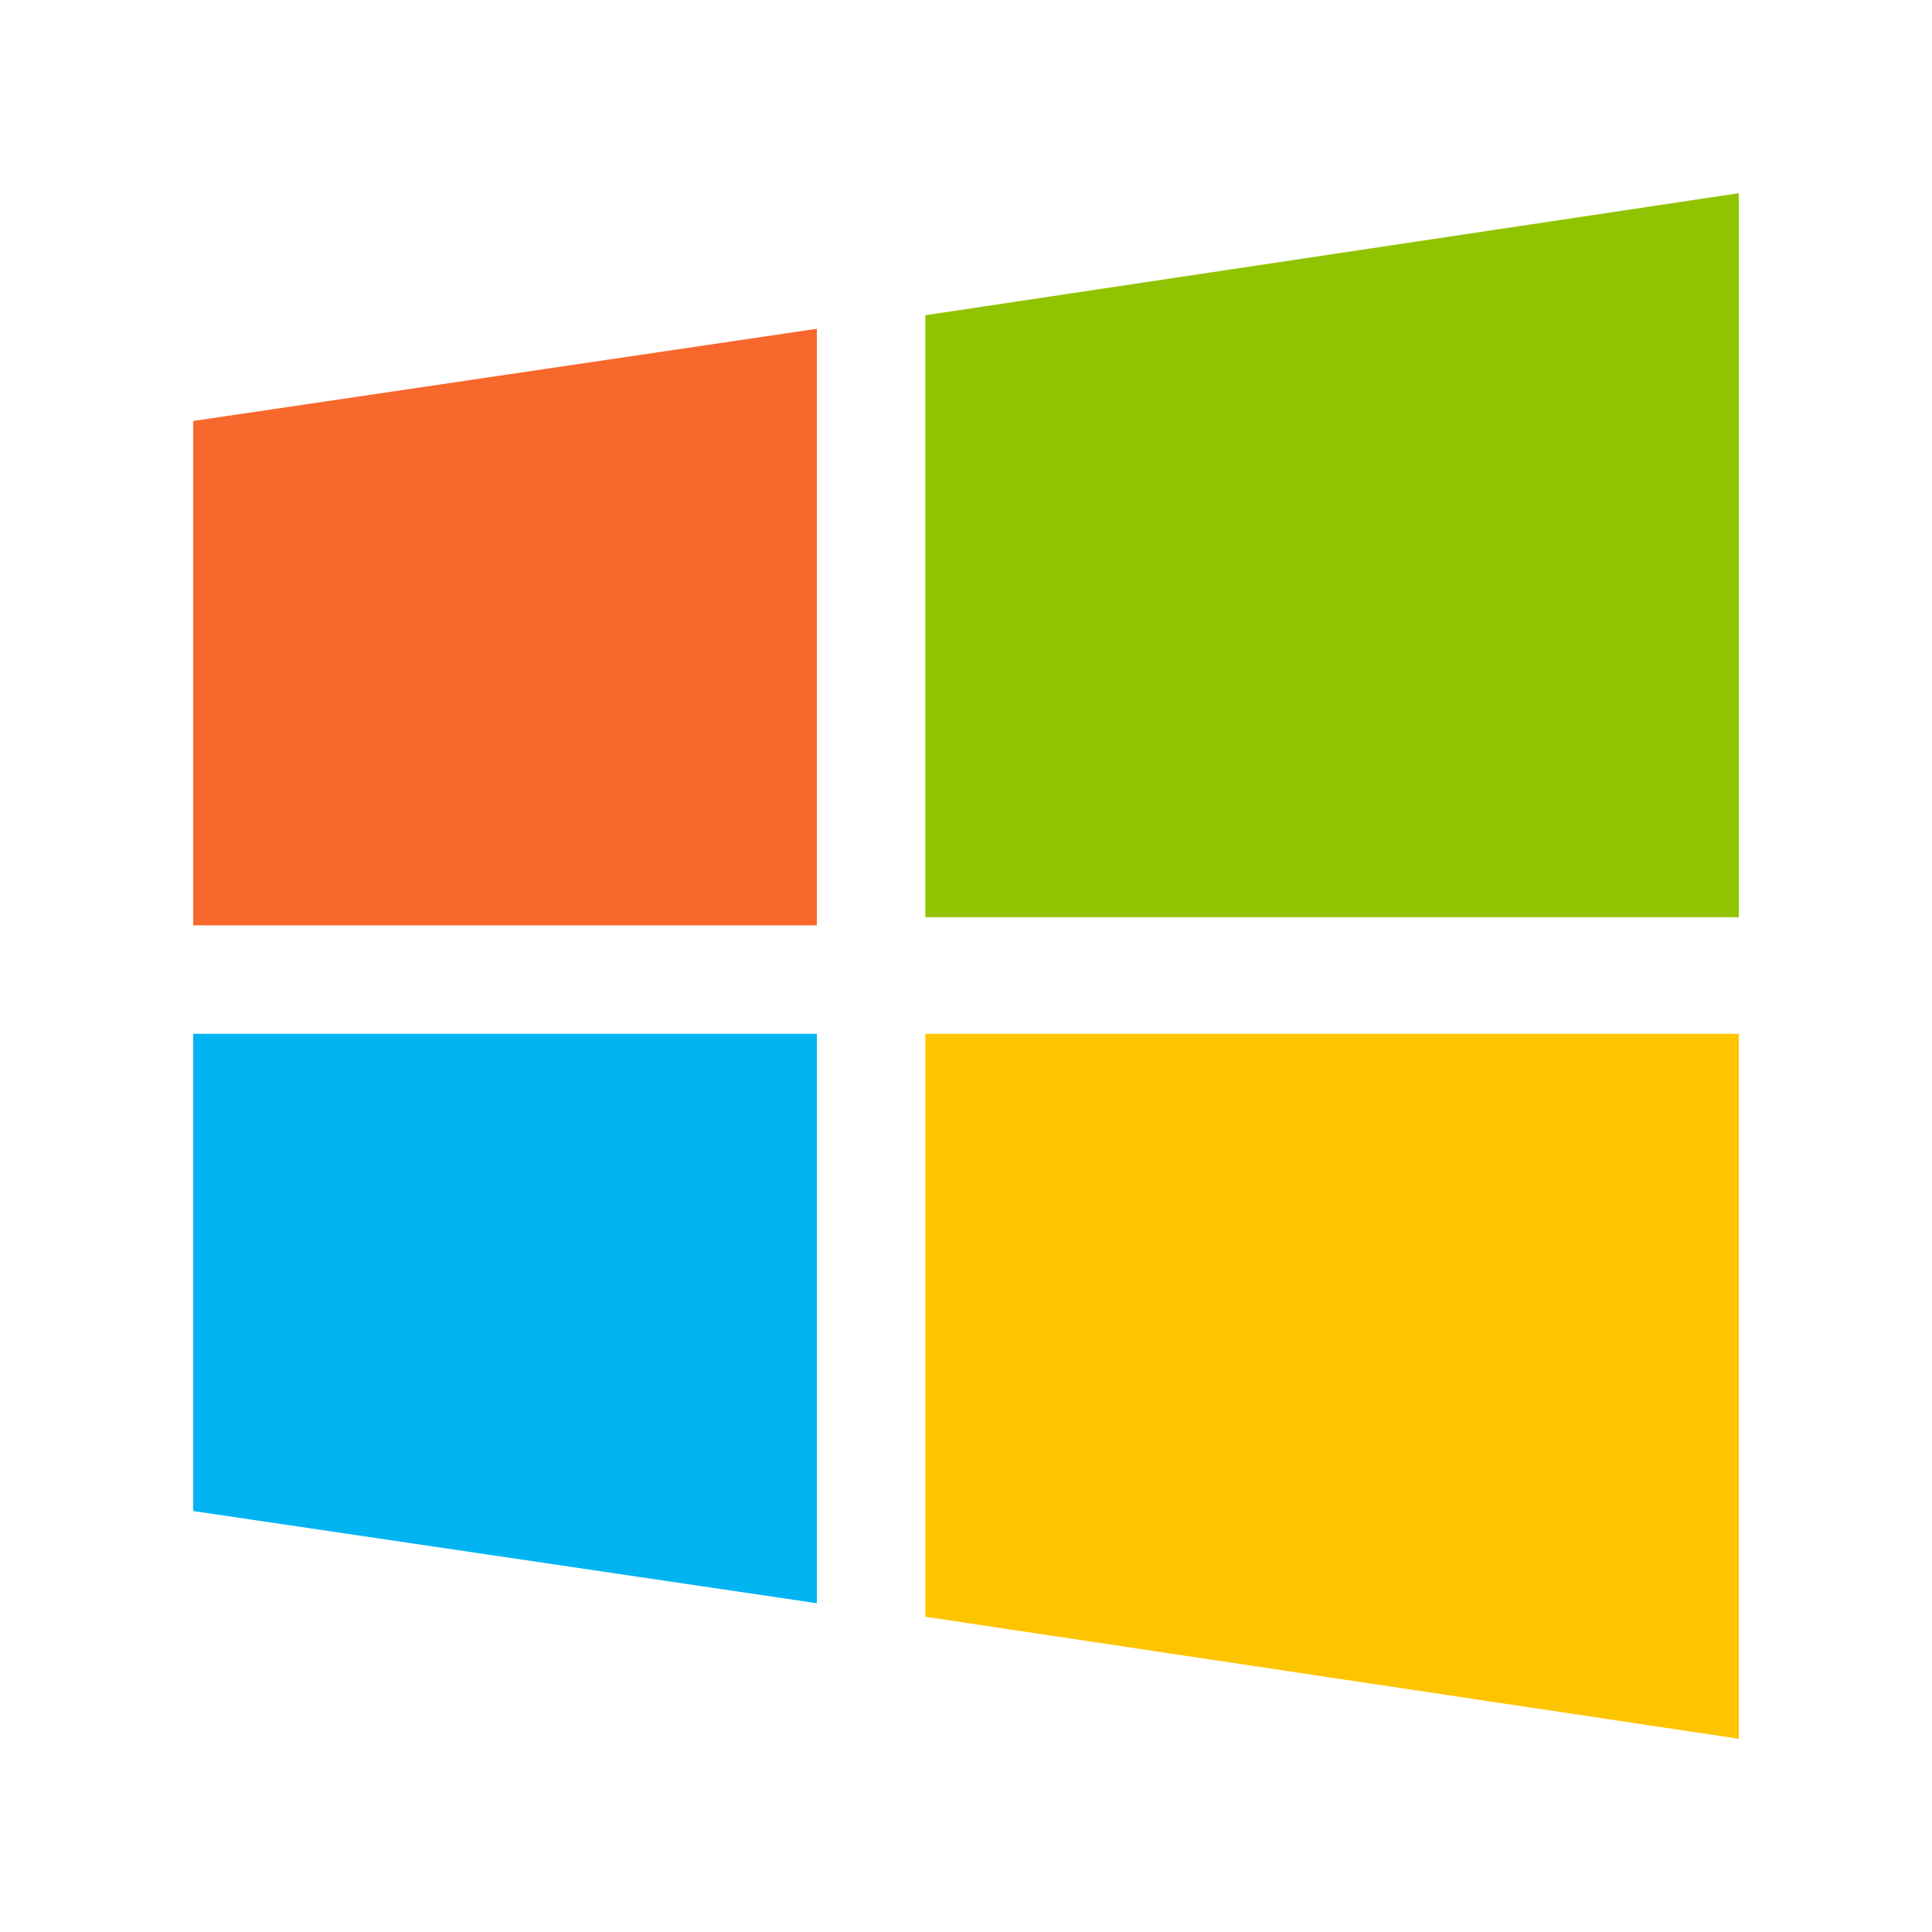 <?xml version="1.0" encoding="UTF-8"?>
<svg width="100px" height="100px" viewBox="0 0 100 100" version="1.1" xmlns="http://www.w3.org/2000/svg" xmlns:xlink="http://www.w3.org/1999/xlink">
    <title>Img/windows</title>
    <g id="Img/windows" stroke="none" stroke-width="1" fill="none" fill-rule="evenodd">
        <g id="windows-2" transform="translate(10, 10)" fill-rule="nonzero">
            <polygon id="Path" fill="#90C300" points="37.895 6.316 80 0 80 37.474 37.895 37.474"></polygon>
            <polygon id="Path" fill="#F8672C" points="0 11.79 32.281 7.018 32.281 37.895 0 37.895"></polygon>
            <polygon id="Path" fill="#FFC400" points="37.895 73.684 80 80 80 43.509 37.895 43.509"></polygon>
            <polygon id="Path" fill="#00B4F2" points="0 68.21 32.281 72.983 32.281 43.509 0 43.509"></polygon>
        </g>
    </g>
</svg>